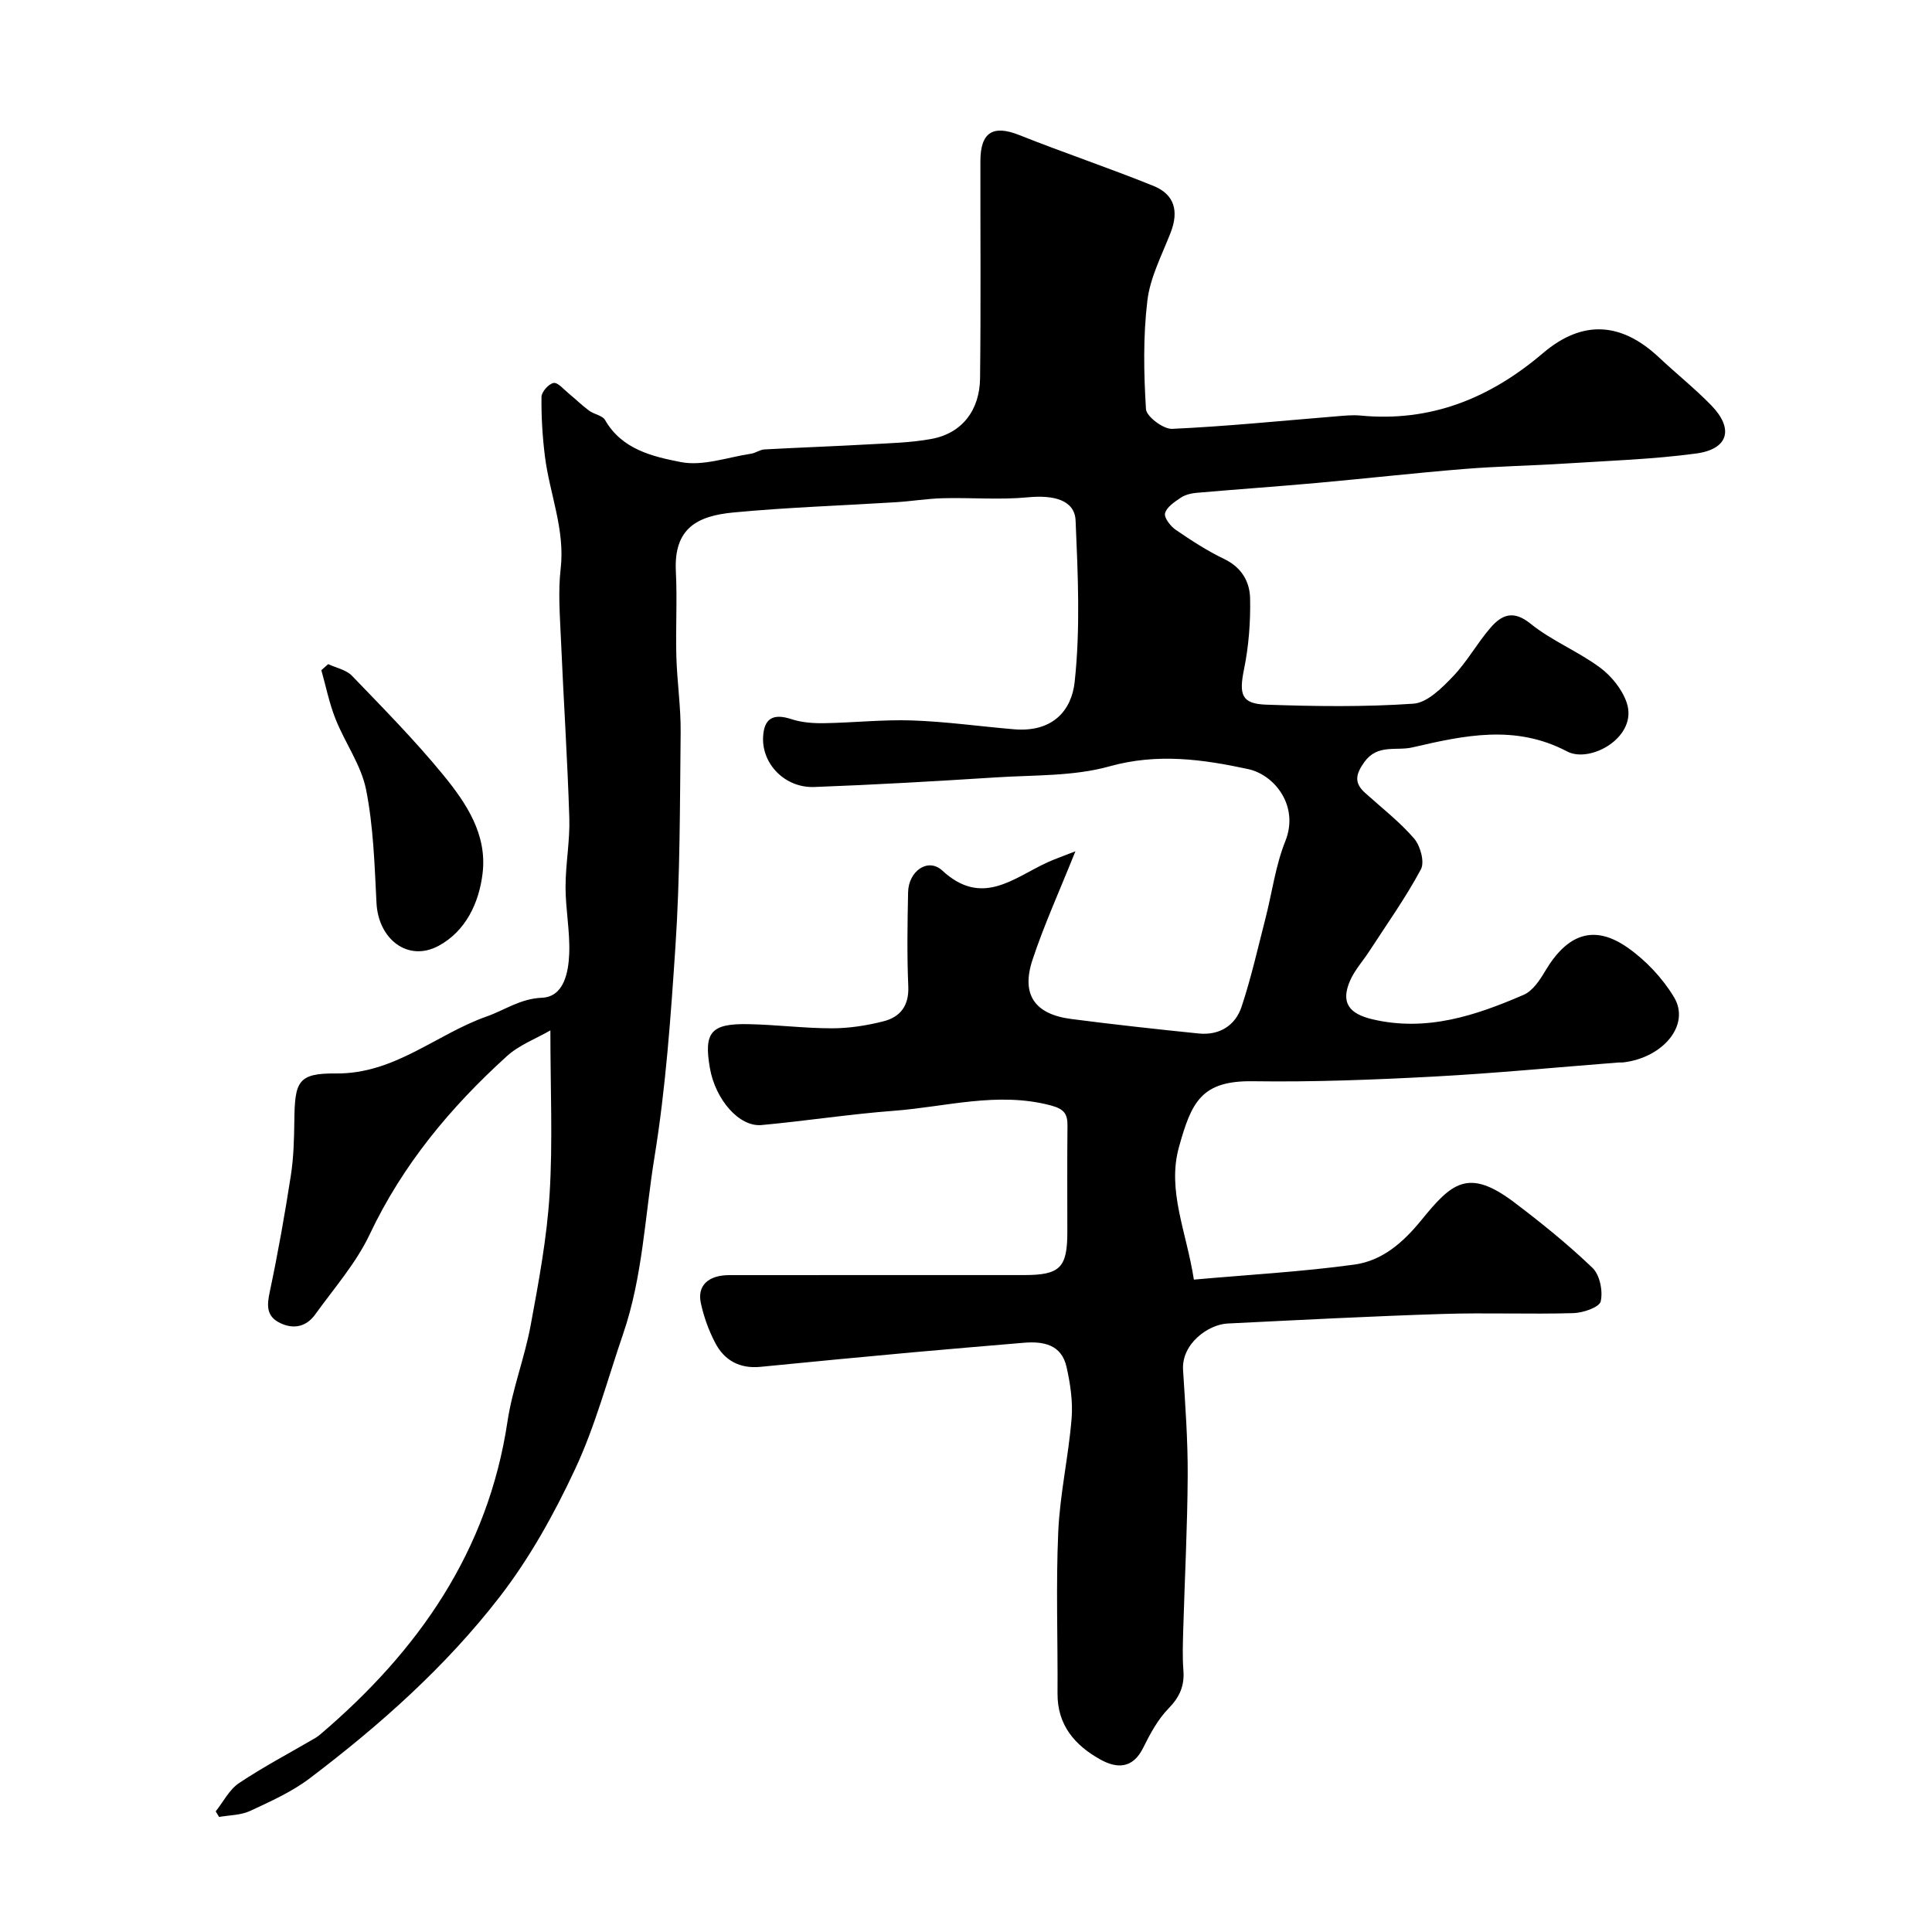 <svg enable-background="new 0 0 400 400" viewBox="0 0 400 400" xmlns="http://www.w3.org/2000/svg"><path d="m222.65 176.25c-3.38 8.44-6.53 15.34-8.89 22.5-2.37 7.19.48 11.24 8.02 12.22 8.77 1.14 17.56 2.1 26.36 3 4.29.44 7.61-1.6 8.92-5.55 1.98-5.96 3.36-12.13 4.93-18.23 1.38-5.35 2.08-10.95 4.12-16.03 2.91-7.25-2.18-13.74-7.71-14.93-9.38-2.03-18.8-3.33-28.67-.57-7.47 2.09-15.64 1.78-23.52 2.29-12.52.8-25.06 1.52-37.6 1.99-6.09.23-10.89-4.76-10.62-10.35.19-3.89 2.11-4.93 5.86-3.7 2.1.69 4.44.87 6.67.84 6.11-.09 12.23-.78 18.32-.57 7.05.24 14.07 1.24 21.11 1.83 8.14.68 11.91-4.04 12.54-9.75 1.21-11.04.68-22.32.2-33.47-.18-4.2-4.44-5.33-9.85-4.81-5.82.56-11.73.04-17.59.19-3.27.08-6.52.63-9.79.83-11.2.7-22.43 1.06-33.59 2.12-7.5.71-12.4 3.25-11.94 12.21.3 5.85-.06 11.72.1 17.58.15 5.27.95 10.54.89 15.8-.16 14.77-.1 29.57-1.08 44.29-.97 14.55-1.98 29.08-4.34 43.61-1.99 12.23-2.42 24.71-6.49 36.58-3.21 9.37-5.76 19.05-9.93 27.97-4.32 9.26-9.4 18.42-15.64 26.49-11.15 14.42-24.79 26.55-39.31 37.55-3.71 2.81-8.11 4.78-12.36 6.76-1.91.89-4.26.86-6.41 1.24-.23-.39-.47-.77-.7-1.16 1.58-1.98 2.81-4.49 4.81-5.84 5.08-3.39 10.52-6.25 15.8-9.34.42-.25.81-.55 1.18-.87 20.16-17.2 34.59-37.76 38.62-64.67 1.01-6.73 3.56-13.21 4.8-19.92 1.66-8.99 3.36-18.05 3.92-27.15.67-10.88.16-21.83.16-33.9-2.97 1.72-6.45 3.01-9 5.33-11.66 10.57-21.58 22.47-28.41 36.91-2.82 5.97-7.37 11.13-11.27 16.56-1.82 2.53-4.42 3.16-7.27 1.79-2.9-1.4-2.75-3.66-2.14-6.51 1.69-7.97 3.11-16 4.36-24.06.58-3.73.67-7.56.72-11.35.1-8.05.71-9.83 8.6-9.75 12.19.12 20.75-8.11 31.22-11.8 3.8-1.34 6.93-3.68 11.46-3.88s5.48-5.24 5.63-9.13c.18-4.58-.76-9.2-.76-13.8 0-4.77.93-9.55.78-14.3-.39-12.38-1.21-24.74-1.74-37.12-.21-4.82-.6-9.71-.05-14.47.94-8.13-2.29-15.51-3.26-23.27-.51-4.07-.76-8.2-.71-12.31.01-1.04 1.48-2.69 2.5-2.88.87-.16 2.1 1.32 3.11 2.15 1.43 1.17 2.76 2.48 4.24 3.58 1.04.77 2.77.99 3.32 1.95 3.49 6.11 9.91 7.57 15.69 8.7 4.57.89 9.7-1.01 14.56-1.74.93-.14 1.8-.83 2.72-.88 7.26-.4 14.54-.65 21.8-1.06 4.27-.24 8.59-.34 12.77-1.11 6.48-1.18 10.01-6.08 10.09-12.52.18-15 .05-30 .07-45 .01-6.01 2.63-7.56 8.07-5.39 9.19 3.66 18.59 6.81 27.76 10.52 4.4 1.78 5.28 5.26 3.55 9.69-1.8 4.63-4.24 9.26-4.81 14.07-.89 7.4-.75 14.99-.29 22.45.1 1.54 3.59 4.17 5.42 4.09 11.33-.52 22.63-1.67 33.94-2.59 1.65-.13 3.33-.32 4.97-.17 14.6 1.42 26.88-3.56 37.88-12.93 8.22-6.99 16.26-6.39 24.04.93 3.55 3.34 7.38 6.39 10.77 9.87 4.75 4.87 3.6 9.1-3.15 10-8.95 1.2-18.02 1.49-27.05 2.07-6.98.45-13.99.56-20.97 1.13-10.14.82-20.25 1.97-30.38 2.88-8.35.75-16.72 1.33-25.07 2.06-1.1.1-2.32.41-3.22 1.02-1.27.86-2.89 1.92-3.23 3.2-.24.91 1.12 2.68 2.21 3.43 3.22 2.21 6.54 4.37 10.05 6.05 3.59 1.72 5.28 4.7 5.35 8.15.1 4.89-.28 9.89-1.26 14.68-1.05 5.17-.57 7.13 4.52 7.32 10.18.36 20.41.5 30.55-.2 2.88-.2 5.91-3.26 8.2-5.65 2.92-3.04 4.99-6.88 7.77-10.08 2.29-2.64 4.68-3.74 8.27-.84 4.37 3.53 9.81 5.71 14.35 9.06 2.38 1.75 4.6 4.49 5.55 7.24 2.47 7.11-7.48 12.71-12.32 10.16-10.72-5.65-21.28-3.33-32.02-.84-3.37.78-7.24-.76-9.96 3.04-1.8 2.52-2.17 4.29.17 6.39 3.43 3.09 7.13 5.96 10.13 9.43 1.3 1.5 2.22 4.87 1.42 6.37-3.14 5.87-7.04 11.34-10.67 16.94-1.33 2.05-3.04 3.92-4 6.12-1.98 4.55-.24 6.86 4.66 8.01 11.18 2.62 21.34-.77 31.29-5.08 1.85-.8 3.32-3.01 4.43-4.89 4.57-7.71 10.08-9.73 16.99-4.94 3.82 2.65 7.32 6.37 9.71 10.35 3.4 5.68-2.21 12.48-10.51 13.48-.33.04-.67-.01-1 .02-12.79.99-25.57 2.24-38.37 2.92-12.42.66-24.87 1.14-37.3.96-10.71-.16-12.74 4.31-15.33 13.63-2.5 9 1.55 17.52 3.09 27.44 11.32-1.01 22.33-1.62 33.22-3.11 5.75-.79 10.05-4.5 13.89-9.22 6.22-7.64 9.66-10.89 19.21-3.67 5.62 4.25 11.13 8.7 16.21 13.57 1.52 1.46 2.19 4.81 1.7 6.94-.28 1.22-3.66 2.38-5.68 2.43-8.99.26-18-.12-26.99.17-14.87.47-29.73 1.25-44.59 1.98-3.93.19-9.56 4.14-9.21 9.63.46 7.28 1 14.57.96 21.86-.06 10.6-.61 21.2-.92 31.8-.08 2.83-.19 5.68.03 8.5.25 3.21-.76 5.53-3.06 7.89-2.23 2.28-3.84 5.28-5.28 8.19-2.14 4.32-5.42 4.3-8.83 2.41-5.28-2.93-8.94-7.12-8.89-13.69.07-11.17-.35-22.35.15-33.49.35-7.82 2.12-15.56 2.76-23.38.29-3.54-.26-7.26-1.05-10.75-1.05-4.64-4.81-5.33-8.91-4.98-7.7.66-15.4 1.29-23.09 1.99-10.46.96-20.92 1.95-31.37 2.99-4.29.42-7.49-1.33-9.39-5.01-1.33-2.57-2.35-5.38-2.95-8.21-.78-3.62 1.57-5.77 5.9-5.77 20.33-.02 40.66 0 60.99-.01 7.47 0 8.99-1.51 8.99-8.9 0-7.33-.05-14.67.03-22 .03-2.54-.75-3.51-3.51-4.24-11-2.89-21.69.32-32.47 1.13-9.14.69-18.23 2.11-27.37 2.95-4.62.42-9.53-5.25-10.68-11.77-1.3-7.43.2-9.28 7.98-9.12 5.77.11 11.53.86 17.3.86 3.56 0 7.19-.57 10.65-1.45 3.47-.88 5.31-3.21 5.14-7.22-.28-6.49-.17-13-.04-19.49.09-4.41 4.12-7.23 7.08-4.5 8.27 7.64 14.78 1.49 21.82-1.72 1.49-.67 3.02-1.2 5.74-2.27z" fill="#000001"/><path d="m67.95 137.5c1.66.78 3.73 1.18 4.92 2.41 6.47 6.72 13.05 13.39 18.95 20.6 4.73 5.79 9.08 12.27 8.09 20.35-.75 6.17-3.53 11.93-9.06 14.94-6.38 3.47-12.52-1.35-12.9-8.84-.4-7.86-.63-15.82-2.16-23.49-1.02-5.09-4.37-9.68-6.33-14.63-1.29-3.24-1.98-6.72-2.93-10.09.46-.42.94-.84 1.42-1.25z" fill="#000001"/></svg>